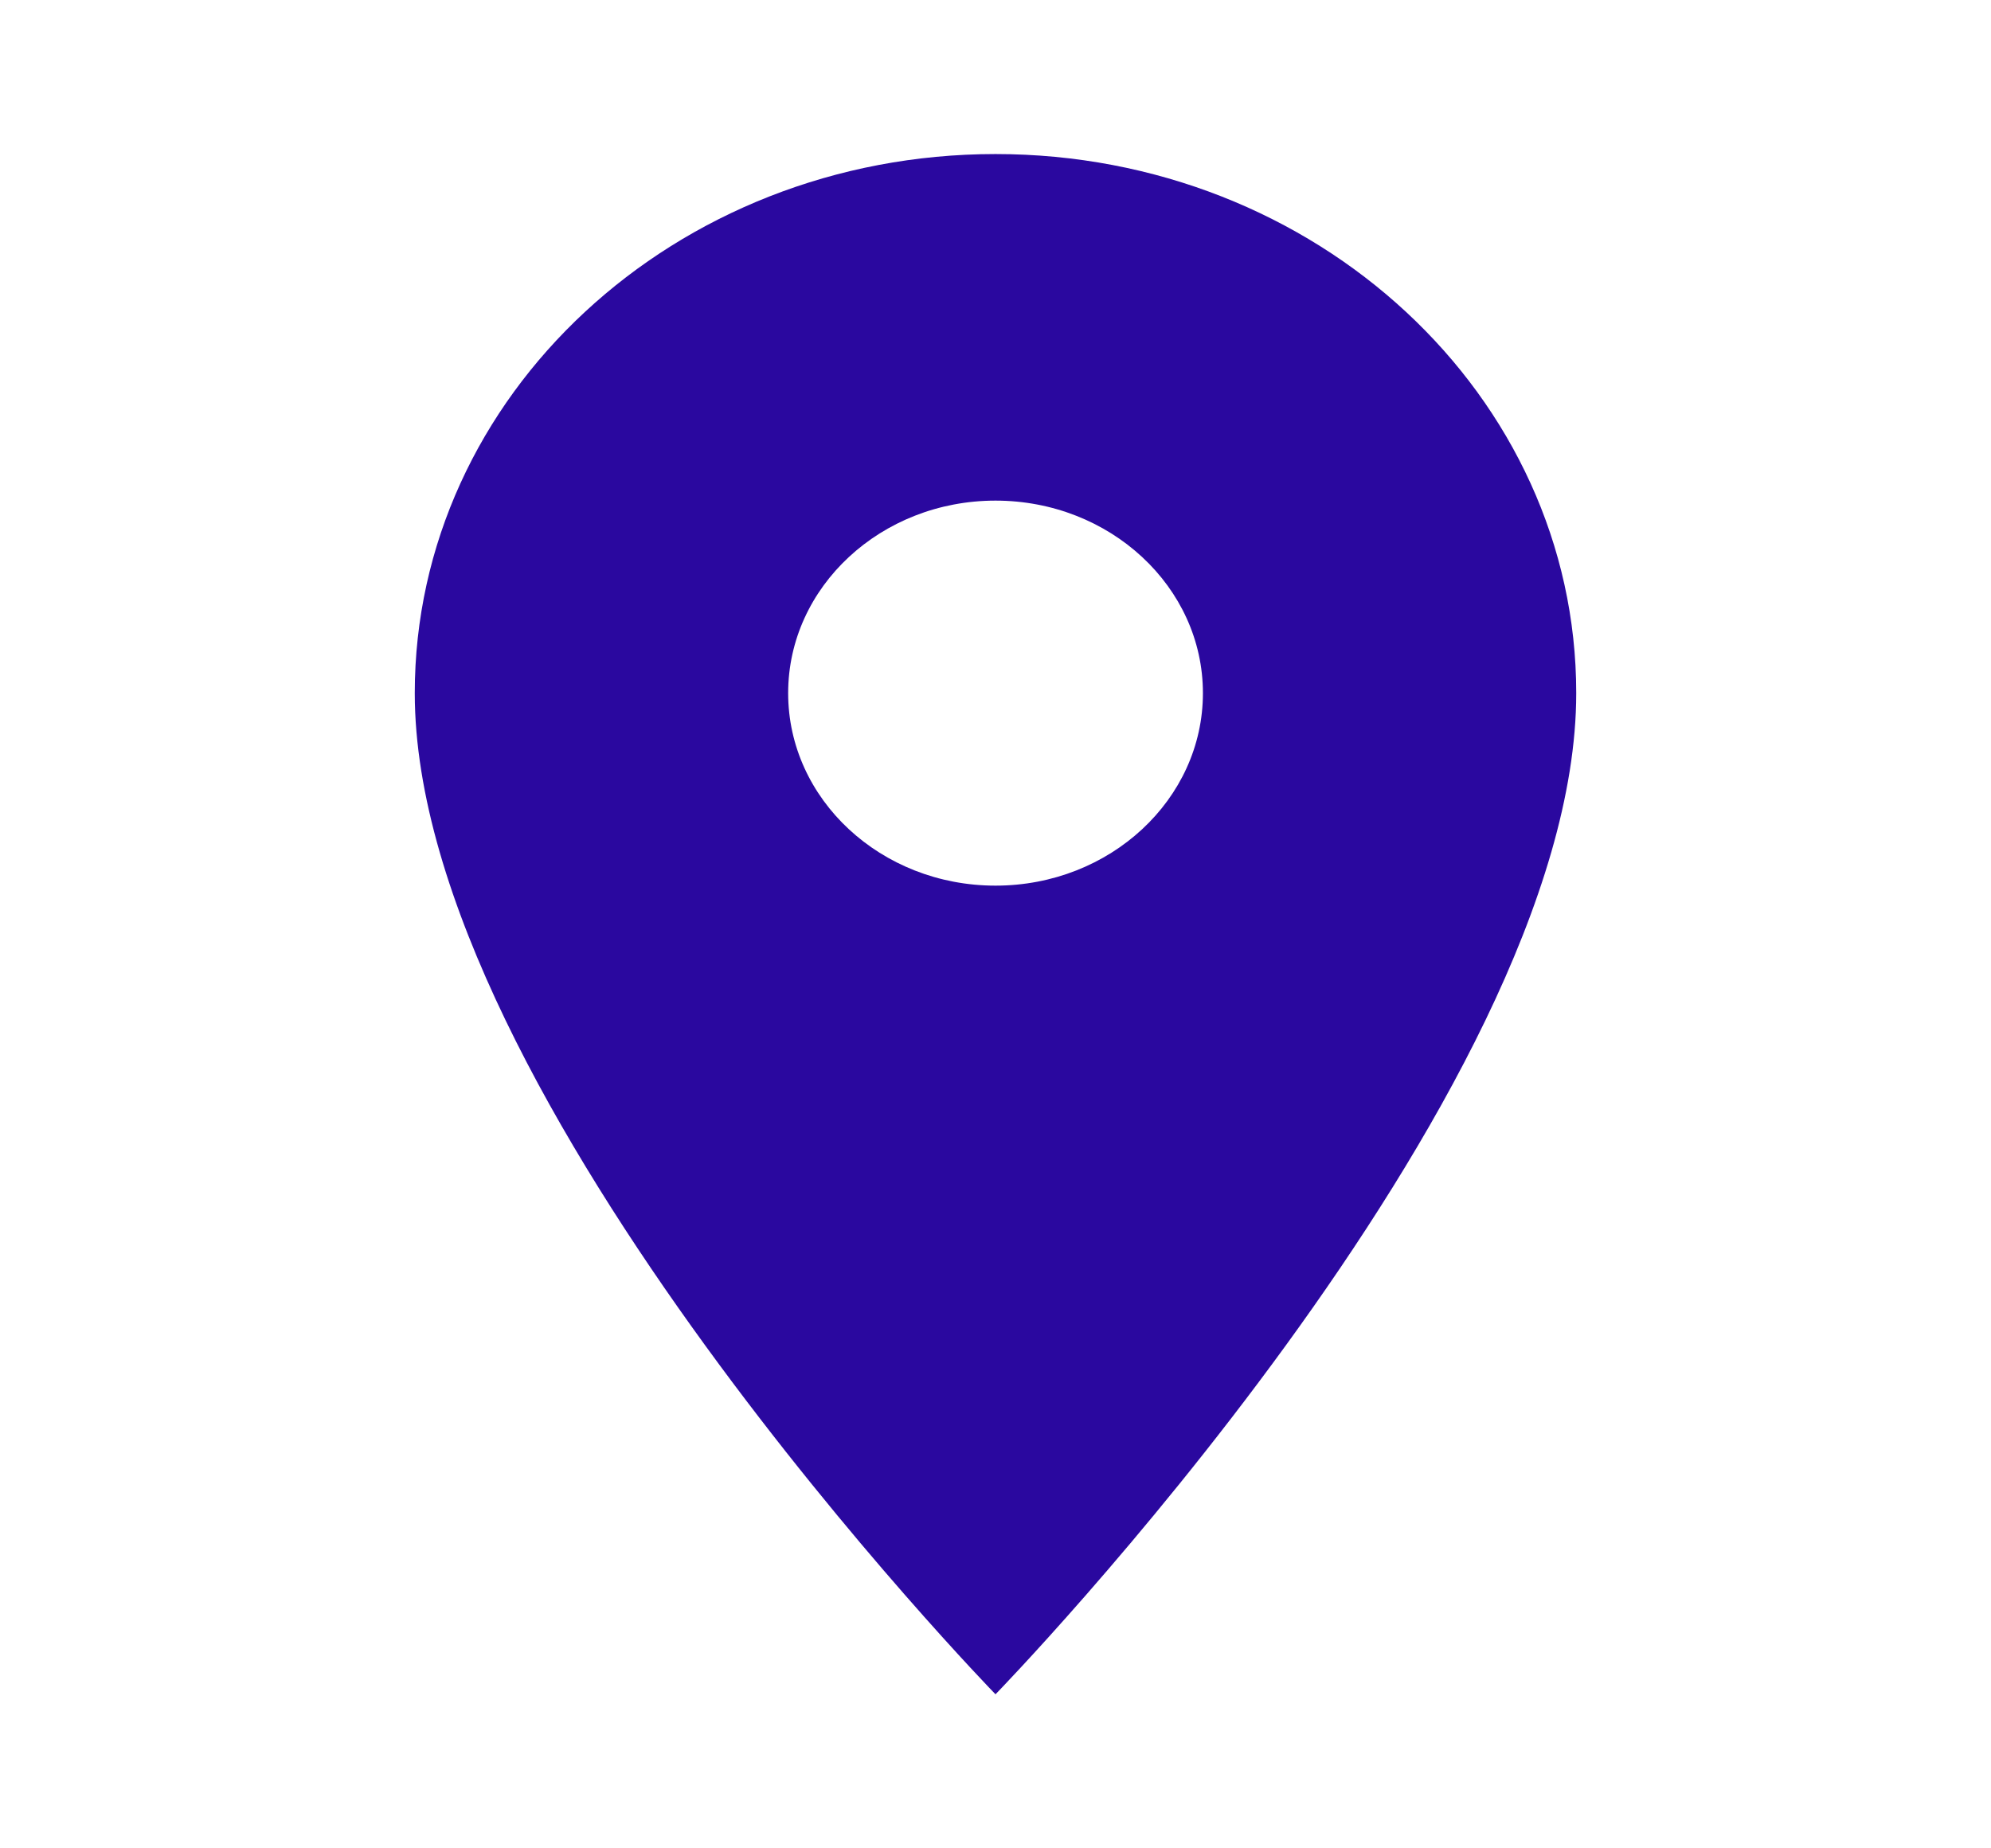 <svg width="28" height="26" viewBox="0 0 28 26" fill="none" xmlns="http://www.w3.org/2000/svg">
<g clip-path="url(#clip0_2901_32178)">
<path d="M14 2.167C9.491 2.167 5.833 5.563 5.833 9.75C5.833 15.438 14 23.833 14 23.833C14 23.833 22.167 15.438 22.167 9.75C22.167 5.563 18.509 2.167 14 2.167ZM14 12.458C12.39 12.458 11.084 11.245 11.084 9.75C11.084 8.255 12.39 7.042 14 7.042C15.61 7.042 16.917 8.255 16.917 9.75C16.917 11.245 15.61 12.458 14 12.458Z" fill="#2A089F"/>
</g>
<defs>
<clipPath id="clip0_2901_32178">
<rect width="28" height="26" fill="white"/>
</clipPath>
</defs>
</svg>
